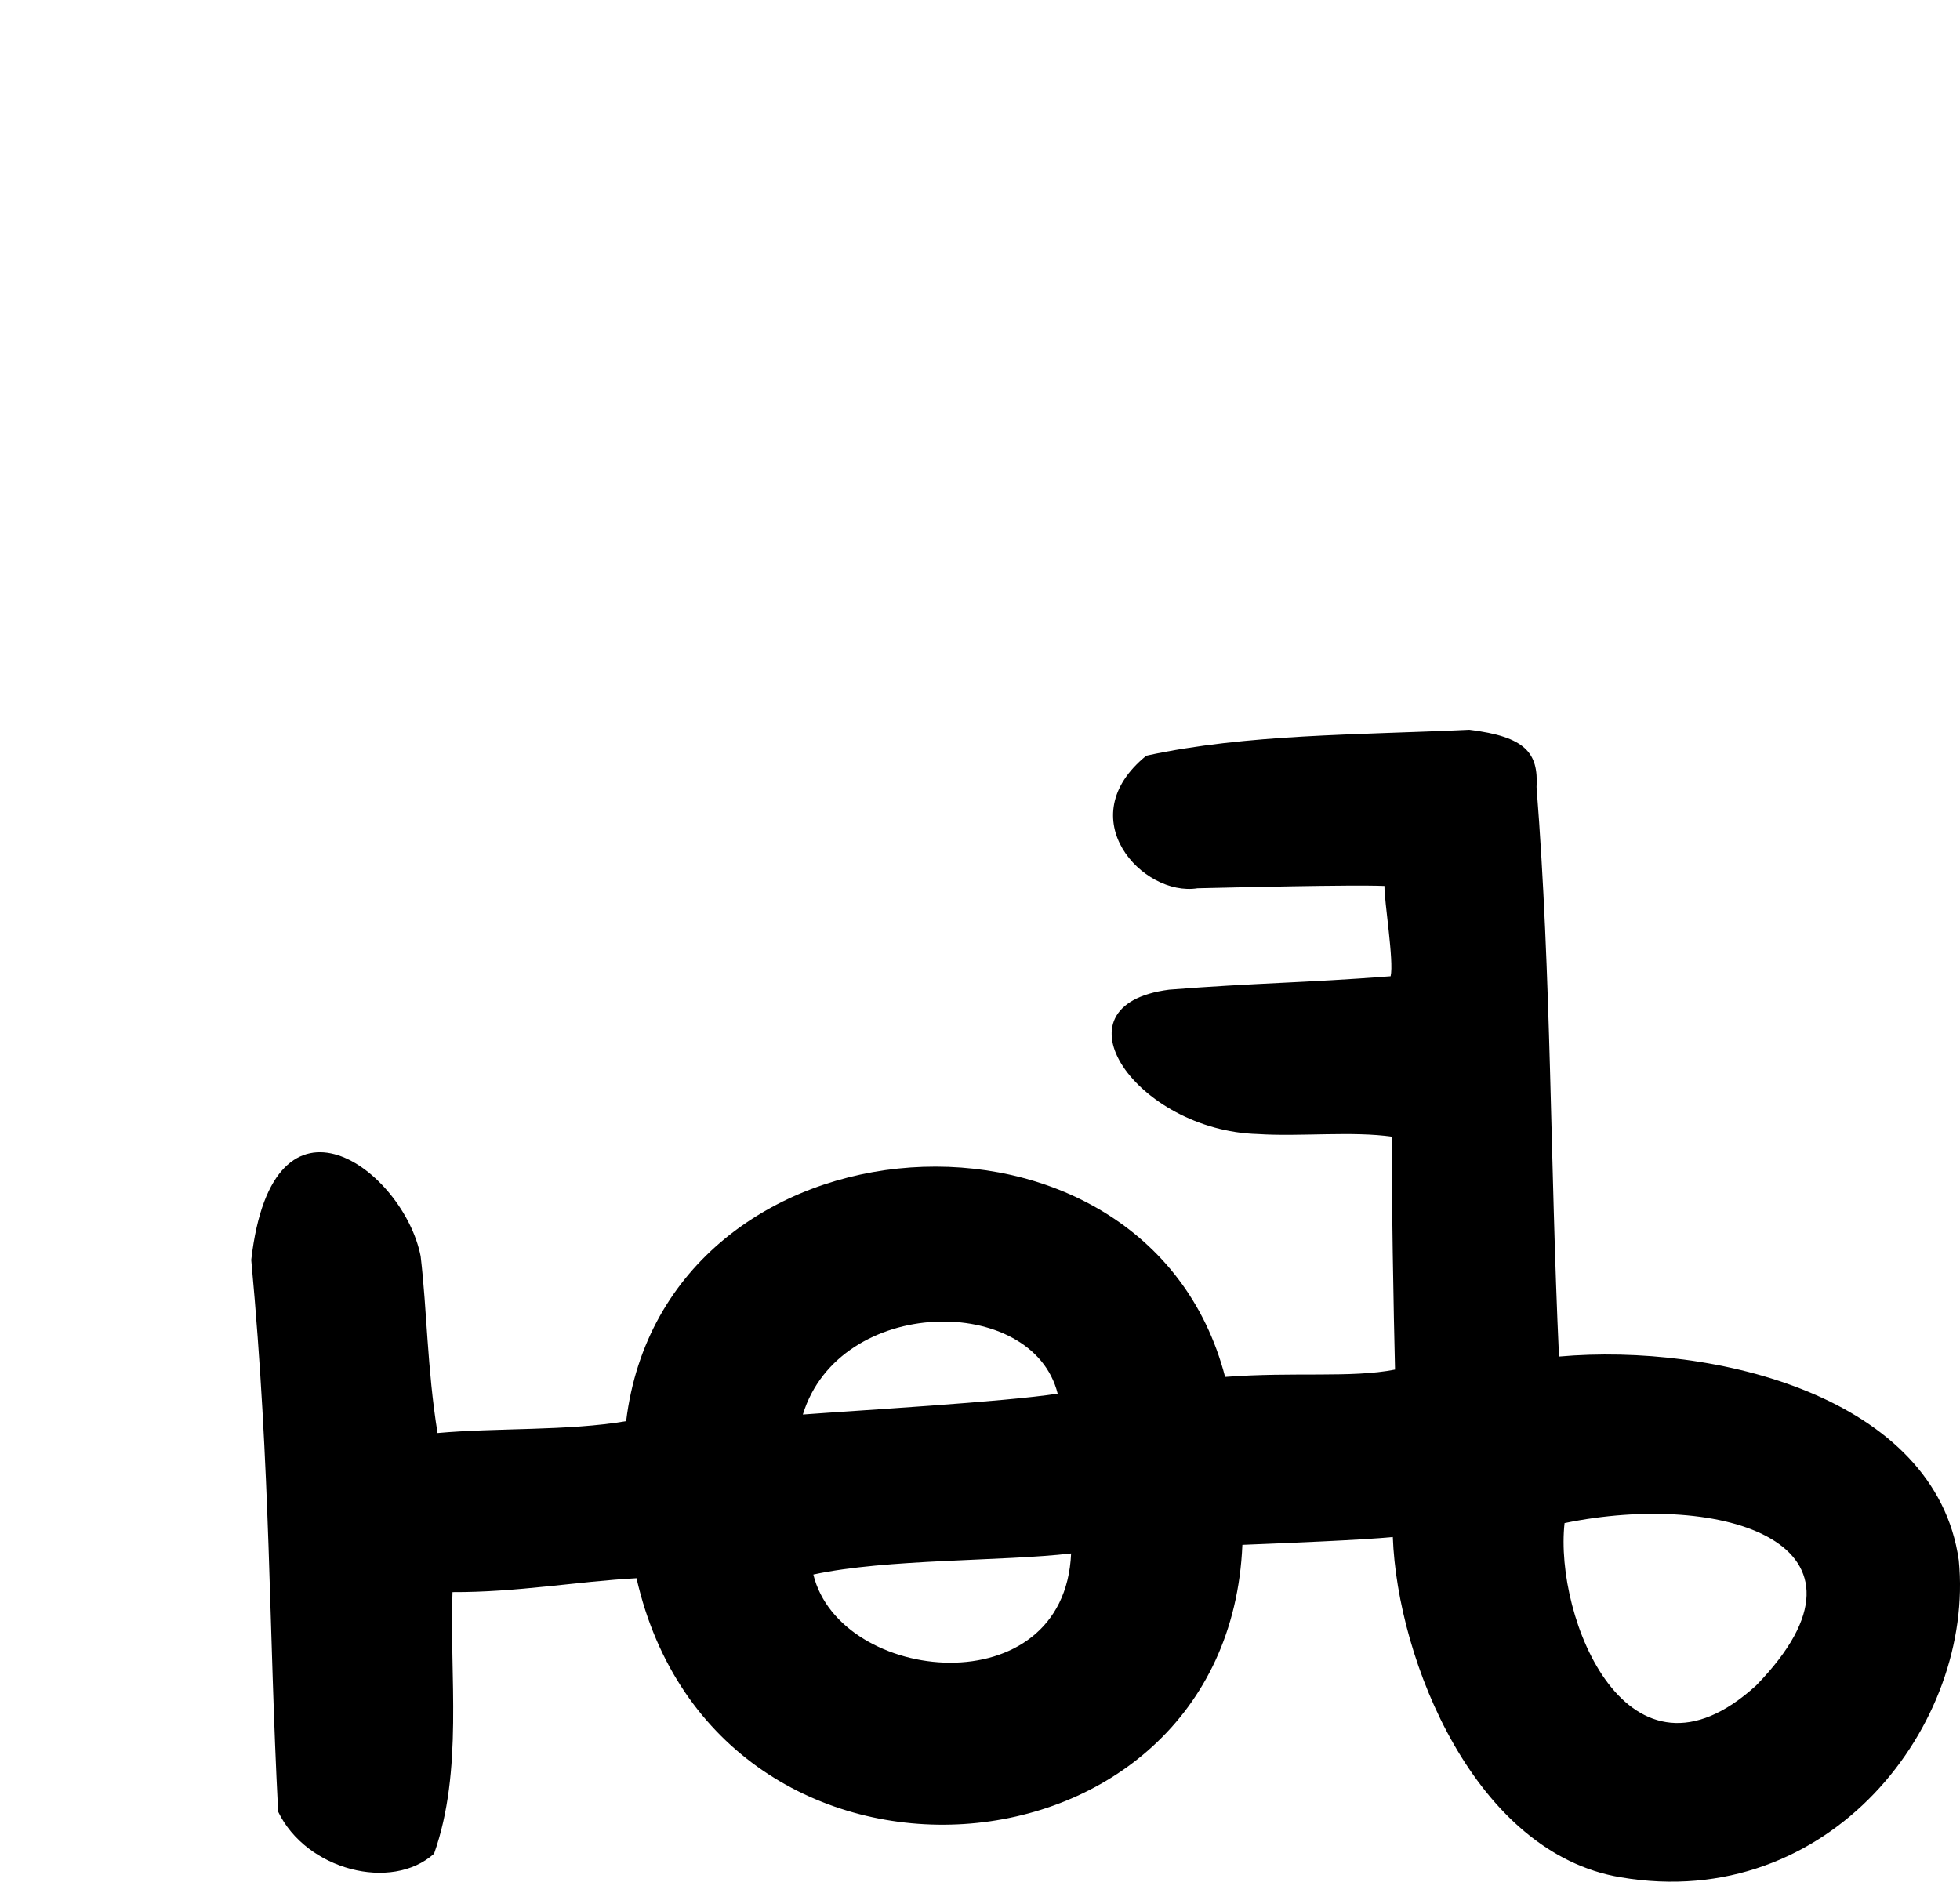 <?xml version="1.0" encoding="UTF-8" standalone="no"?>
<!-- Created with Inkscape (http://www.inkscape.org/) -->

<svg
   xmlns:dc="http://purl.org/dc/elements/1.1/"
   xmlns:cc="http://creativecommons.org/ns#"
   xmlns:rdf="http://www.w3.org/1999/02/22-rdf-syntax-ns#"
   xmlns:svg="http://www.w3.org/2000/svg"
   xmlns="http://www.w3.org/2000/svg"
   xmlns:sodipodi="http://sodipodi.sourceforge.net/DTD/sodipodi-0.dtd"
   xmlns:inkscape="http://www.inkscape.org/namespaces/inkscape"
   width="74.304"
   height="71.348"
   id="svg2"
   version="1.1"
   inkscape:version="0.48.3.1 r9886"
   sodipodi:docname="inn.svg">
  <defs
     id="defs4" />
  <sodipodi:namedview
     id="base"
     pagecolor="#ffffff"
     bordercolor="#666666"
     borderopacity="1.0"
     inkscape:pageopacity="0.0"
     inkscape:pageshadow="2"
     inkscape:zoom="3.959798"
     inkscape:cx="28.45762"
     inkscape:cy="12.306715"
     inkscape:document-units="px"
     inkscape:current-layer="layer1"
     showgrid="false"
     fit-margin-top="0"
     fit-margin-left="0"
     fit-margin-right="0"
     fit-margin-bottom="0"
     inkscape:window-width="1301"
     inkscape:window-height="744"
     inkscape:window-x="65"
     inkscape:window-y="24"
     inkscape:window-maximized="1" />
  <g
     inkscape:label="Layer 1"
     inkscape:groupmode="layer"
     id="layer1"
     transform="translate(-1381.507,-354.408)">
    <path
       style="fill:#000000"
       d="m 1391.031,402.176 c 0.752,8.111 0.657,13.912 1.021,20.928 1.065,2.214 4.303,3.039 5.911,1.592 1.115,-3.148 0.579,-6.78 0.699,-9.918 2.443,0.011 4.711,-0.404 6.976,-0.527 3.039,13.369 22.414,11.904 22.968,-1.266 1.657,-0.065 4.573,-0.184 5.703,-0.296 0.172,4.689 3.128,11.992 8.642,12.901 7.926,1.353 13.422,-5.813 12.815,-12.016 -0.878,-6.204 -9.247,-8.252 -15.157,-7.728 -0.342,-7.428 -0.284,-14.381 -0.851,-21.594 0.075,-1.29 -0.414,-1.914 -2.559,-2.173 -4.271,0.202 -8.408,0.156 -12.233,0.982 -2.919,2.365 -0.139,5.358 1.939,5.028 1.323,-0.029 5.823,-0.14 7.087,-0.088 -0.011,0.576 0.366,2.858 0.234,3.424 -3.319,0.255 -5.083,0.249 -8.396,0.509 -4.584,0.59 -1.202,5.346 3.355,5.474 1.583,0.105 3.609,-0.117 5.106,0.103 -0.047,1.913 0.053,6.844 0.102,8.829 -1.664,0.326 -3.806,0.079 -6.442,0.278 -2.98,-11.453 -21.249,-10.286 -22.707,1.678 -2.226,0.377 -4.917,0.246 -7.15,0.45 -0.399,-2.508 -0.392,-4.591 -0.64,-6.704 -0.634,-3.253 -5.596,-7.01 -6.422,0.133 z m 30.572,5.076 c -1.99,0.312 -7.648,0.641 -9.66,0.792 1.387,-4.519 8.713,-4.596 9.66,-0.792 z m 26.482,11.064 c -4.862,4.431 -7.663,-2.561 -7.265,-6.156 5.962,-1.233 12.494,0.772 7.265,6.156 z m -25.972,-5.004 c -0.252,5.825 -8.759,4.955 -9.772,0.799 2.786,-0.603 7.186,-0.495 9.772,-0.799 z"
       id="path3060"
       inkscape:connector-curvature="0"
       sodipodi:nodetypes="cccccccccccccccccccccccccccccccccc" />
  </g>
</svg>
